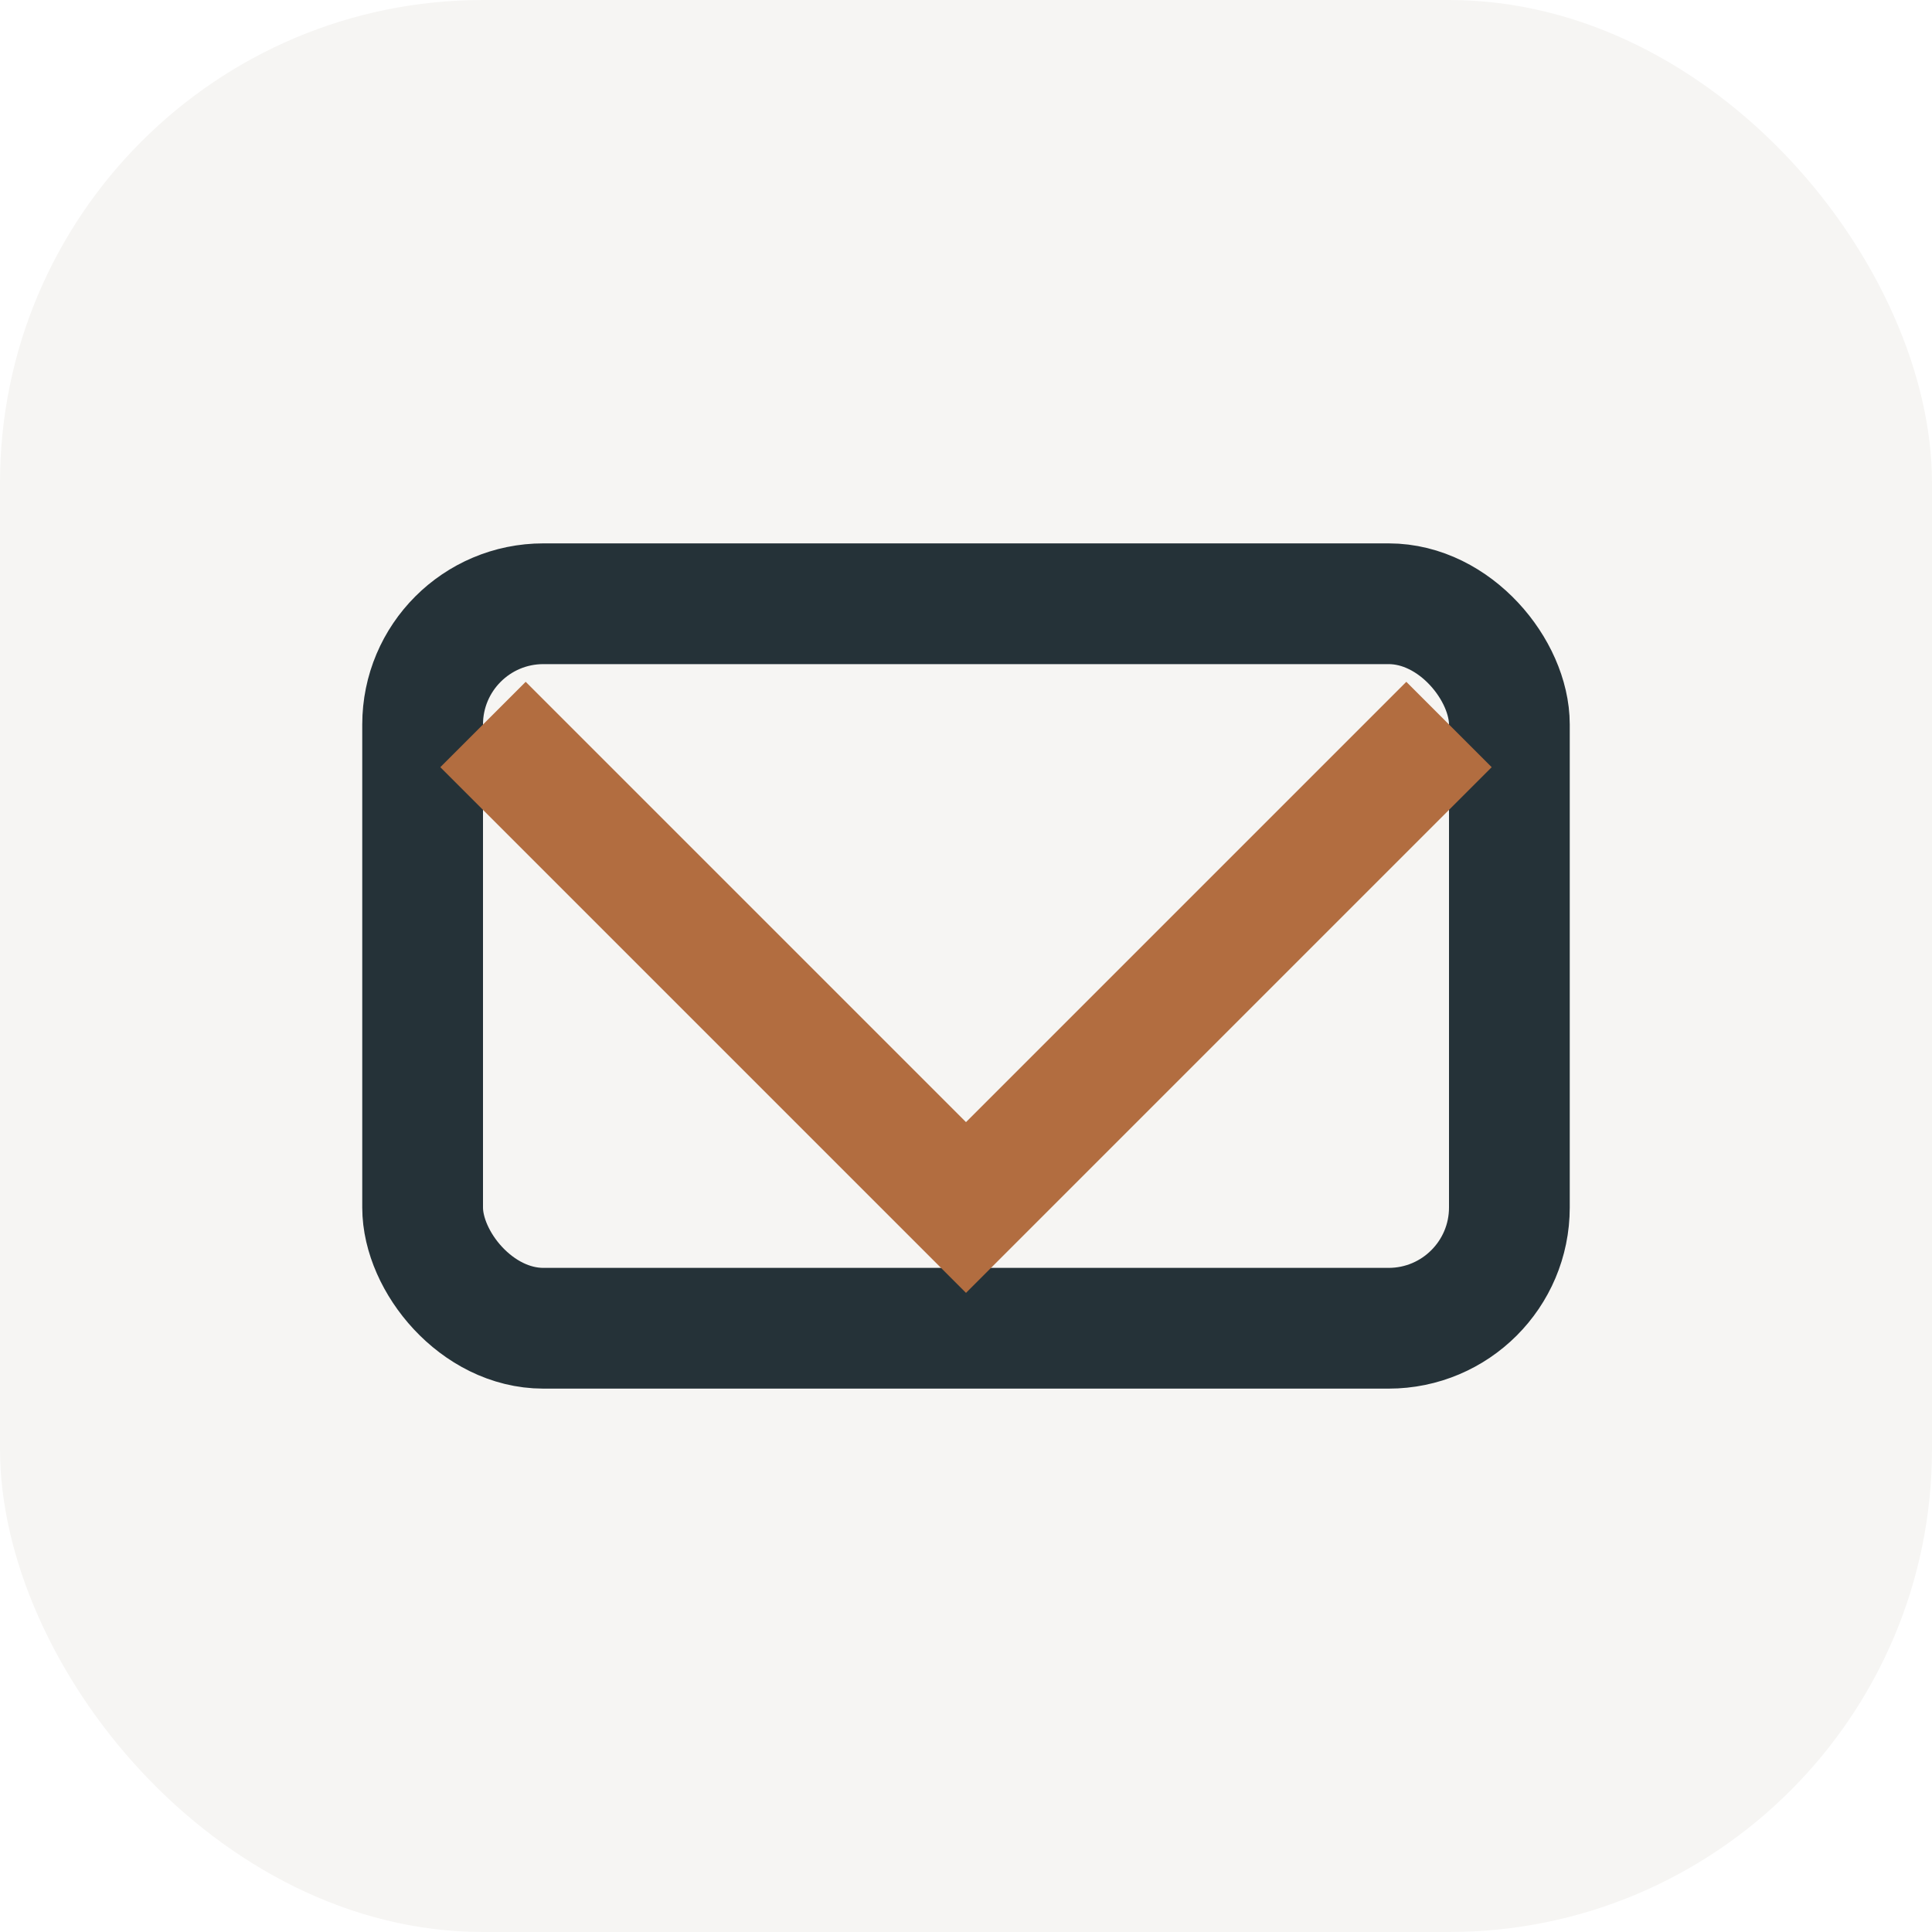 <?xml version="1.0" encoding="UTF-8"?>
<svg xmlns="http://www.w3.org/2000/svg" width="32" height="32" viewBox="0 0 32 32"><rect width="32" height="32" rx="8" fill="#F6F5F3"/><rect x="7" y="10" width="18" height="12" rx="2" fill="none" stroke="#253238" stroke-width="2"/><path d="M8 12l8 8 8-8" fill="none" stroke="#B26D40" stroke-width="2"/></svg>